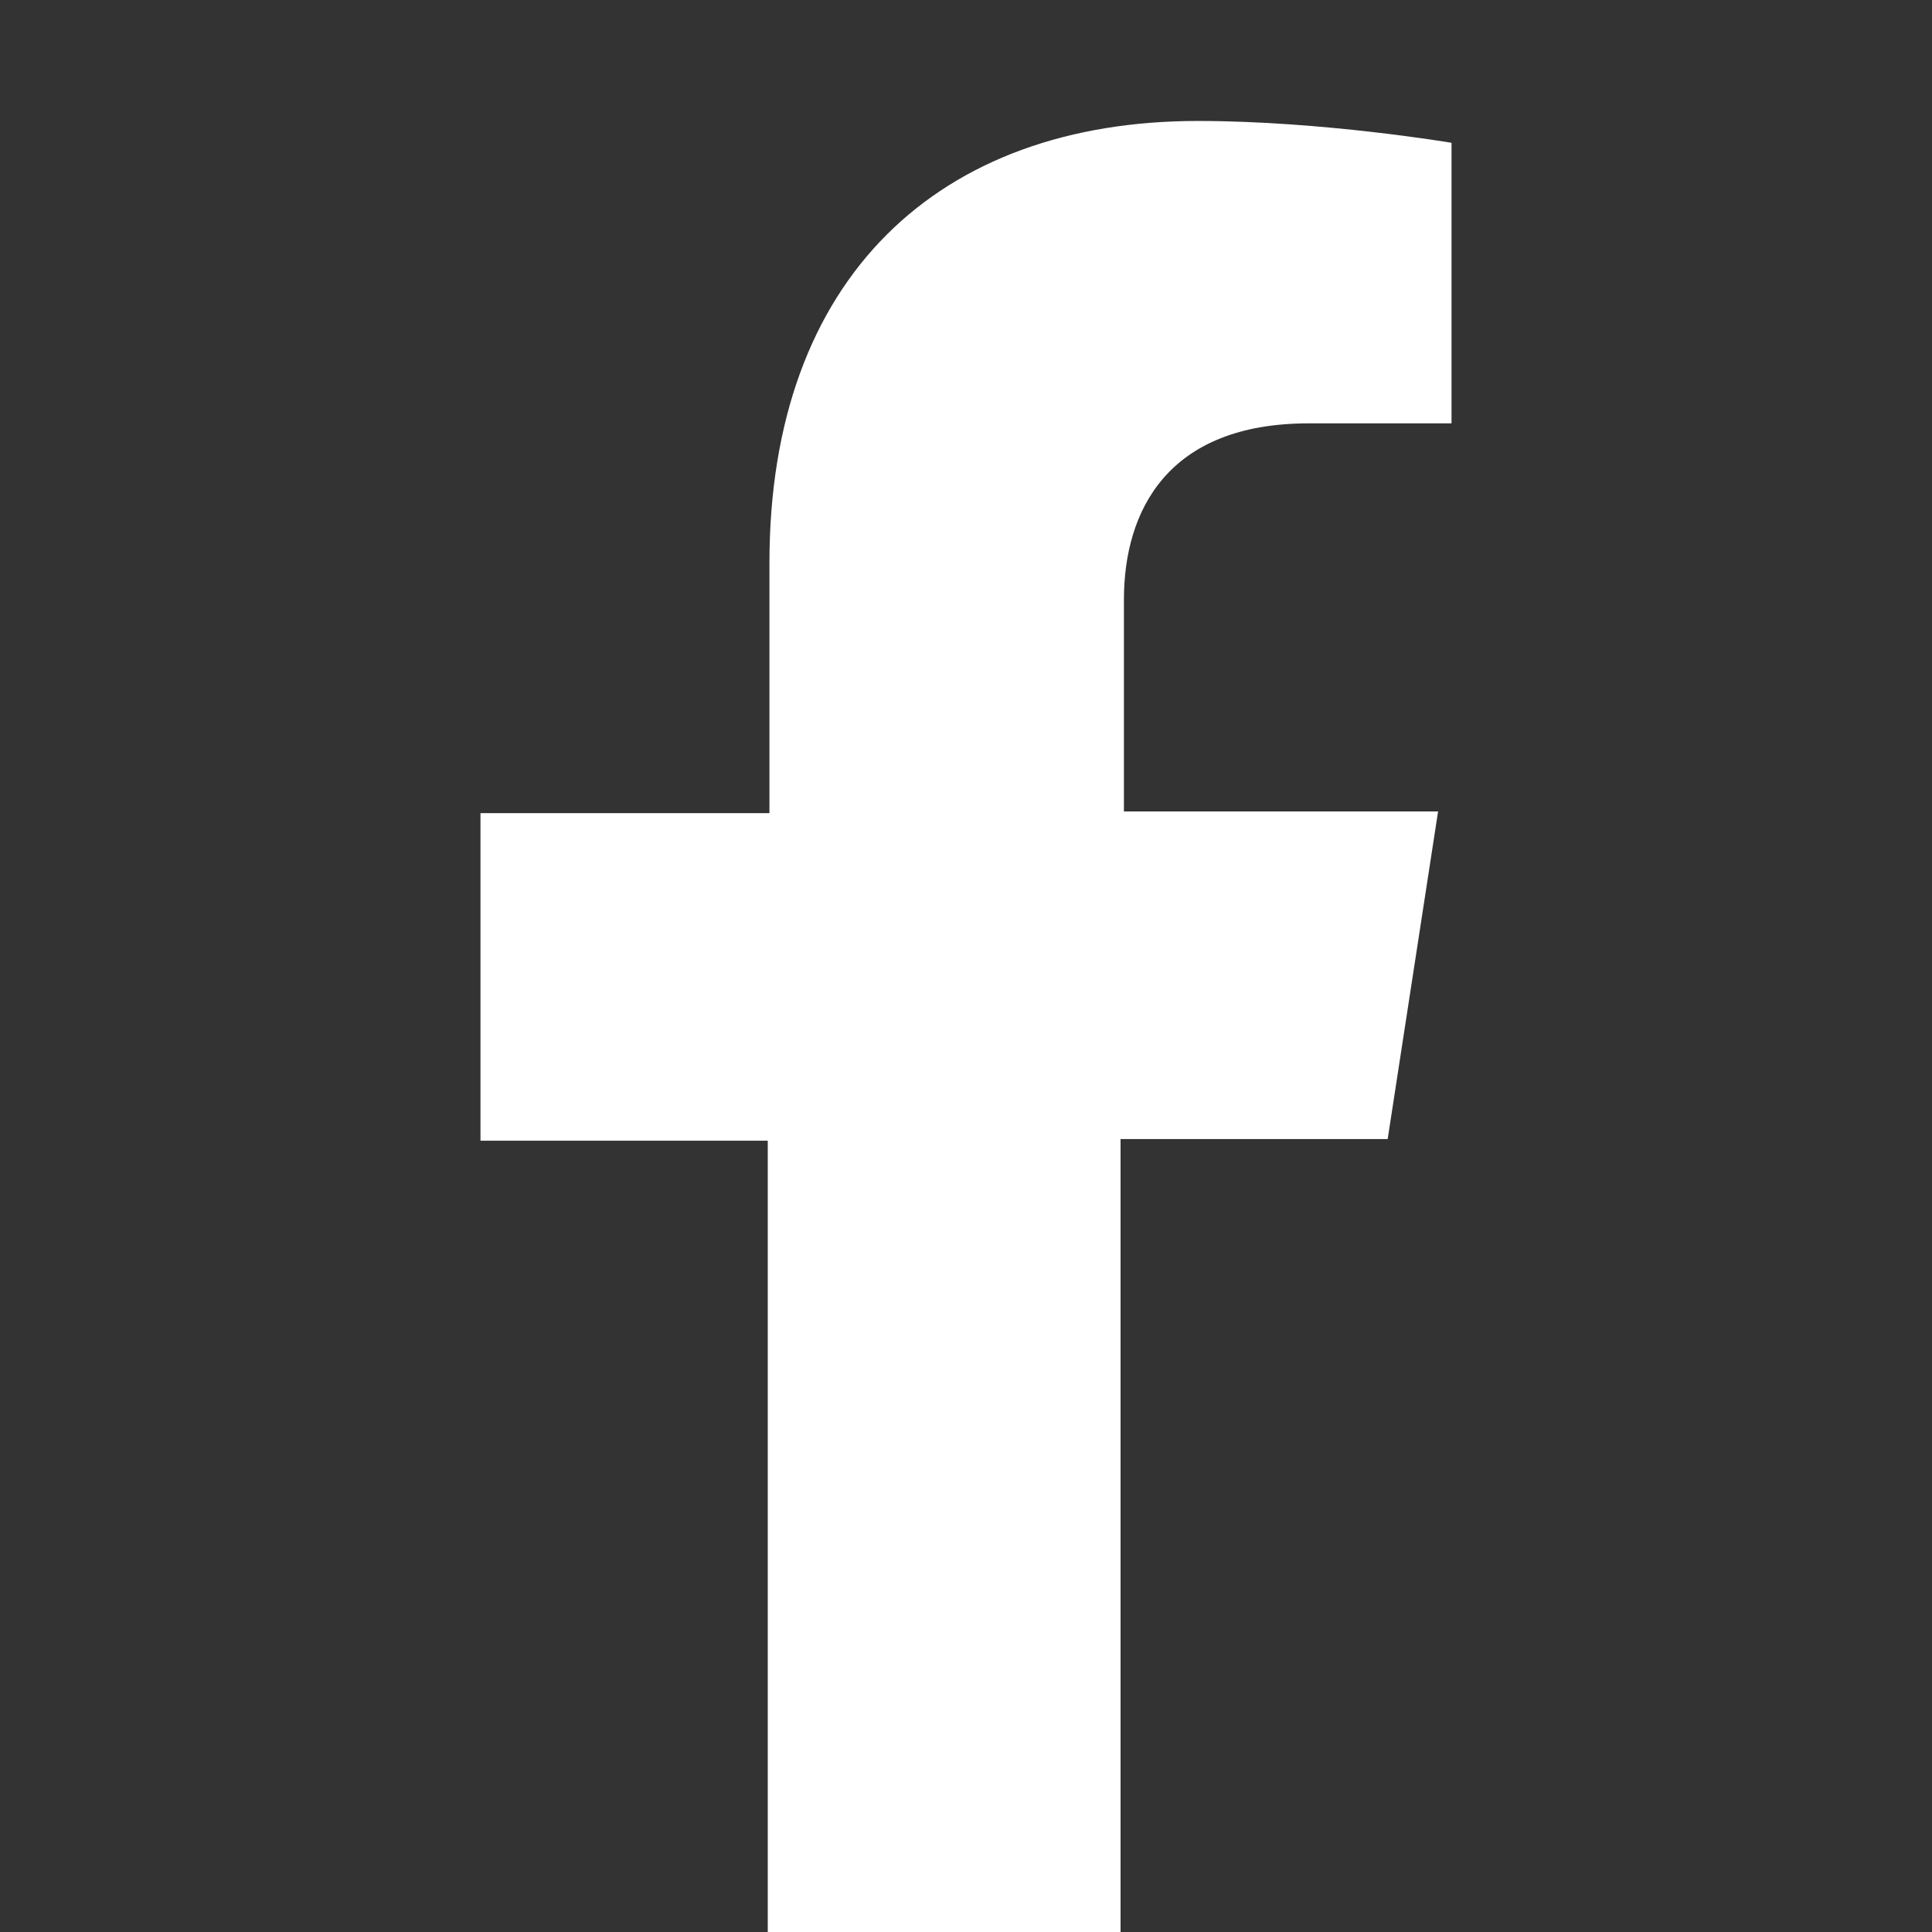 <?xml version="1.0" encoding="utf-8"?>
<!-- Generator: Adobe Illustrator 25.4.8, SVG Export Plug-In . SVG Version: 6.00 Build 0)  -->
<svg version="1.1" id="Livello_1" xmlns="http://www.w3.org/2000/svg" xmlns:xlink="http://www.w3.org/1999/xlink" x="0px" y="0px"
	 viewBox="0 0 115 115" style="enable-background:new 0 0 115 115;" xml:space="preserve">
<rect x="0" y="0" width="115" height="115" fill="#333333" stroke="none"/>
<style type="text/css">
	.st0{fill:#FFFFFF;}
</style>
<path class="st0" d="M82.6,67.8l3-19.5H66.9V35.7c0-5.3,2.6-10.5,11-10.5h8.5V8.5c0,0-7.7-1.3-15.1-1.3c-15.4,0-25.5,9.3-25.5,26.3
	v14.9H28.6v19.5h17.1V115c5.1,0,7,0,10.5,0s5.1,0,10.5,0V67.8H82.6z"/>
</svg>
